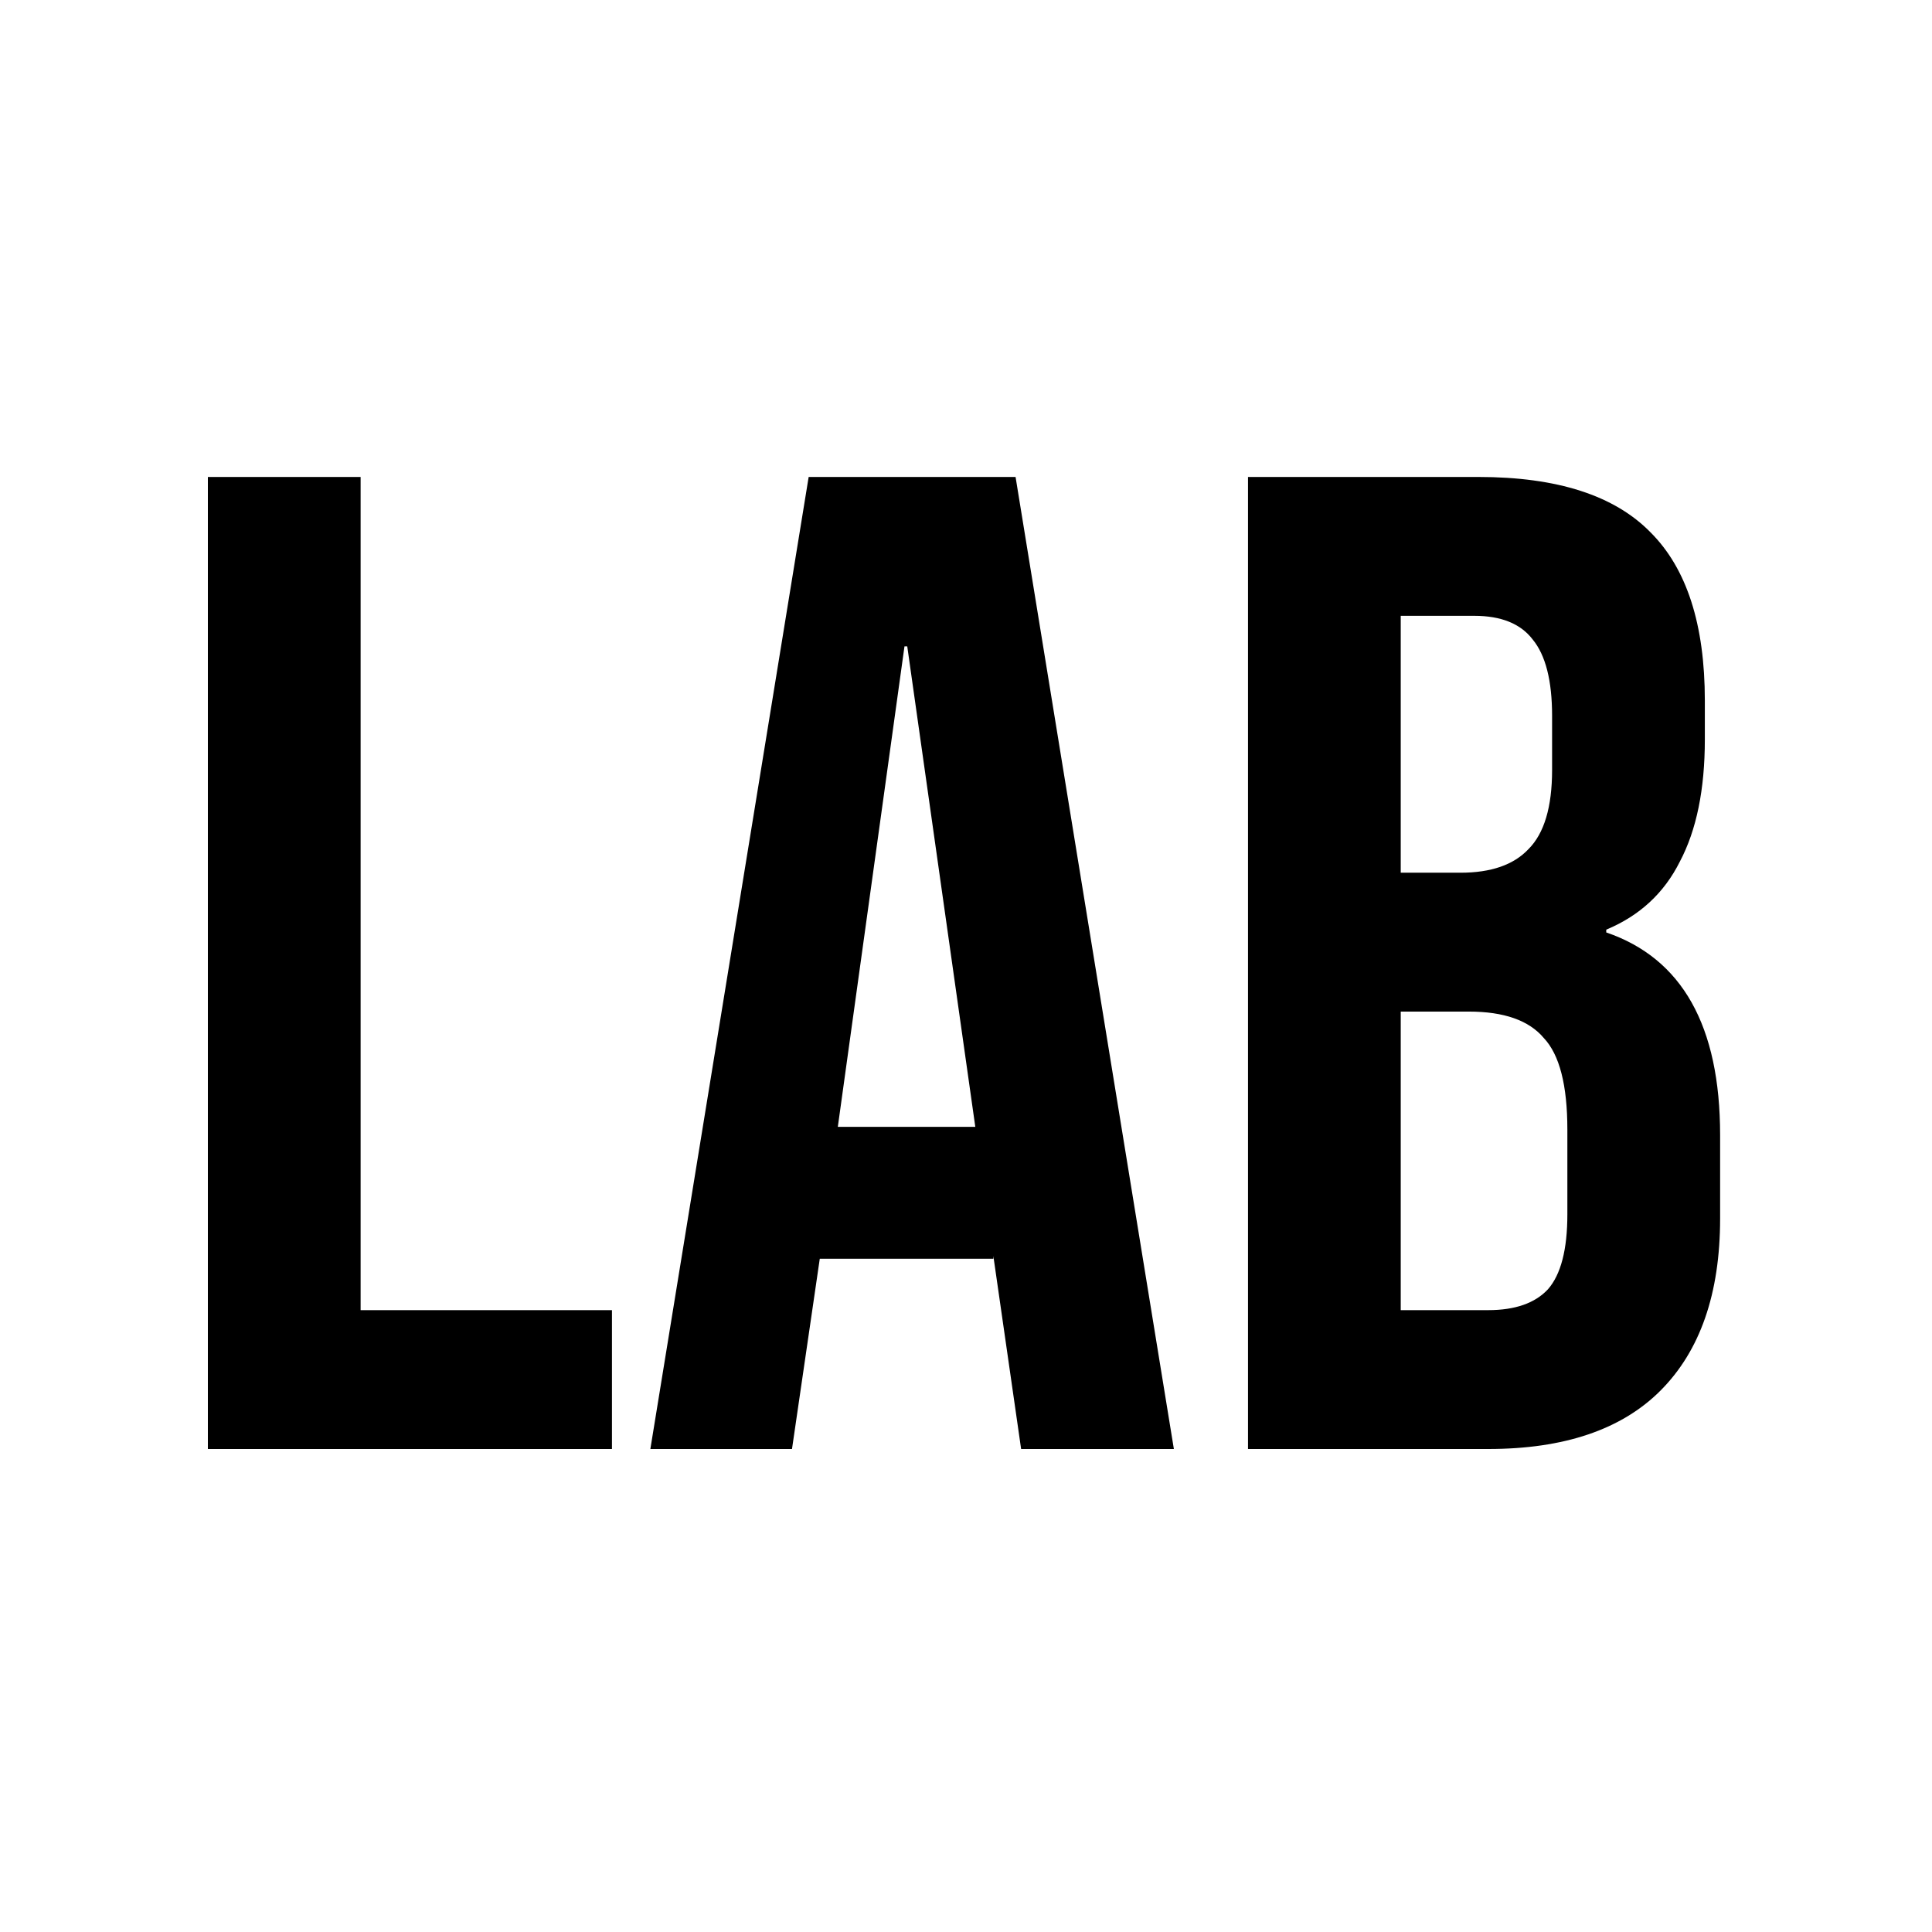 <svg fill="none" xmlns="http://www.w3.org/2000/svg" viewBox="0 0 64 64"><path fill="#fff" d="M0 0h64v64H0z"/><path d="M6.886 15.8h5.06v27.6h8.326V48H6.886V15.8Zm19.902 0h6.854L38.886 48h-5.06l-.92-6.394v.092h-5.75L26.236 48h-4.692l5.244-32.2Zm5.52 21.528-2.254-15.916h-.092l-2.208 15.916h4.554ZM41.341 15.8h7.636c2.607 0 4.508.613 5.704 1.84 1.196 1.196 1.794 3.051 1.794 5.566v1.288c0 1.656-.276 3.005-.828 4.048-.521 1.043-1.334 1.794-2.438 2.254v.092c2.515.859 3.772 3.097 3.772 6.716v2.76c0 2.484-.66 4.385-1.978 5.704C53.715 47.356 51.813 48 49.3 48h-7.958V15.8Zm7.038 13.11c1.012 0 1.763-.26 2.254-.782.521-.521.782-1.395.782-2.622v-1.794c0-1.165-.215-2.009-.644-2.53-.399-.521-1.043-.782-1.932-.782h-2.438v8.51h1.978Zm.92 14.49c.89 0 1.549-.23 1.978-.69.43-.49.644-1.319.644-2.484V37.42c0-1.472-.26-2.484-.782-3.036-.49-.583-1.319-.874-2.484-.874h-2.254v9.89H49.3Z" fill="#000"/></svg>
